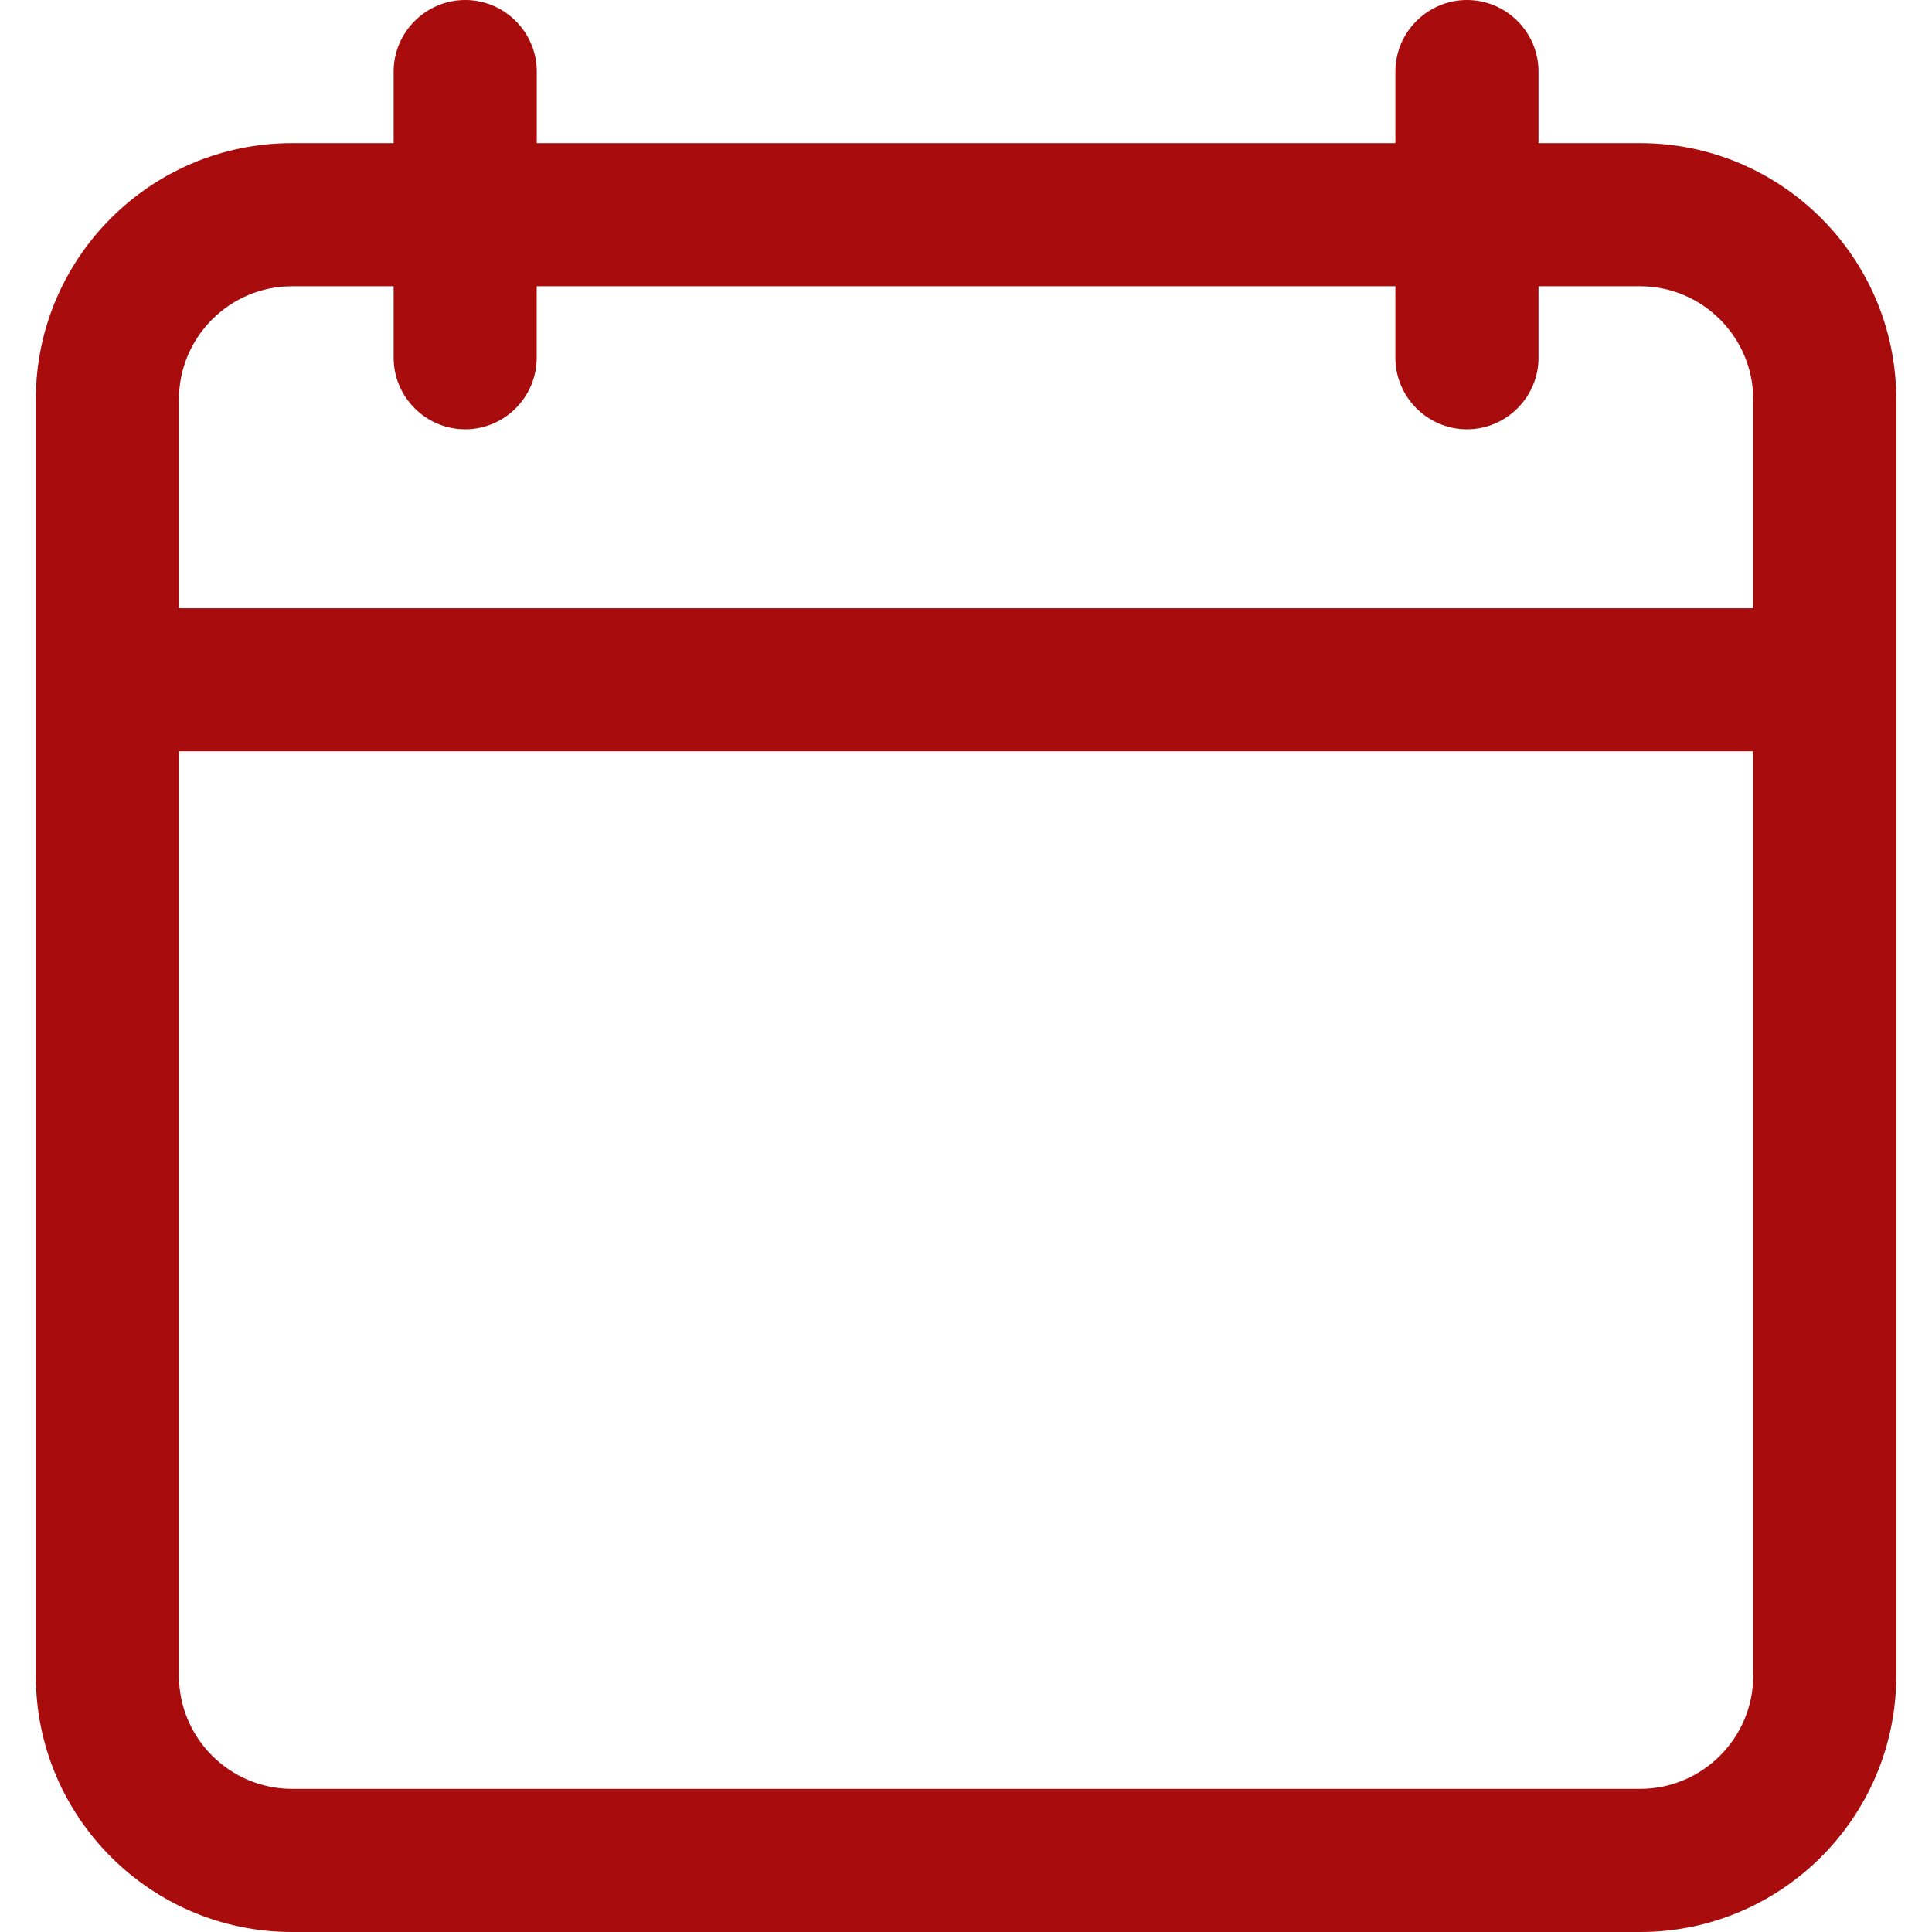 <svg width="24" height="24" viewBox="0 0 24 24" fill="none" xmlns="http://www.w3.org/2000/svg">
<g clip-path="url(#clip0_622_9426)">
<path d="M3.628 24H20.374C22.13 24 23.556 22.573 23.556 20.818V4.96C23.556 3.204 22.13 1.778 20.374 1.778H19.112V0.889C19.112 0.4 18.712 0 18.223 0C17.734 0 17.334 0.4 17.334 0.889V1.778H6.668V0.889C6.668 0.4 6.268 0 5.779 0C5.29 0 4.89 0.4 4.89 0.889V1.778H3.628C1.872 1.778 0.445 3.204 0.445 4.96V20.818C0.445 22.573 1.872 24 3.628 24ZM2.223 4.96C2.223 4.187 2.854 3.556 3.628 3.556H4.89V4.444C4.89 4.933 5.29 5.333 5.779 5.333C6.268 5.333 6.667 4.933 6.667 4.444V3.556H17.334V4.444C17.334 4.933 17.734 5.333 18.223 5.333C18.712 5.333 19.112 4.933 19.112 4.444V3.556H20.374C21.147 3.556 21.779 4.187 21.779 4.96V7.556H2.223V4.96ZM2.223 9.333H21.779V20.818C21.779 21.591 21.148 22.222 20.374 22.222H3.628C2.854 22.222 2.223 21.591 2.223 20.818V9.333Z" fill="#A80C0D"/>
</g>
<defs>
<clipPath id="clip0_622_9426">
<rect width="24" height="24" fill="white"/>
</clipPath>
</defs>
</svg>

